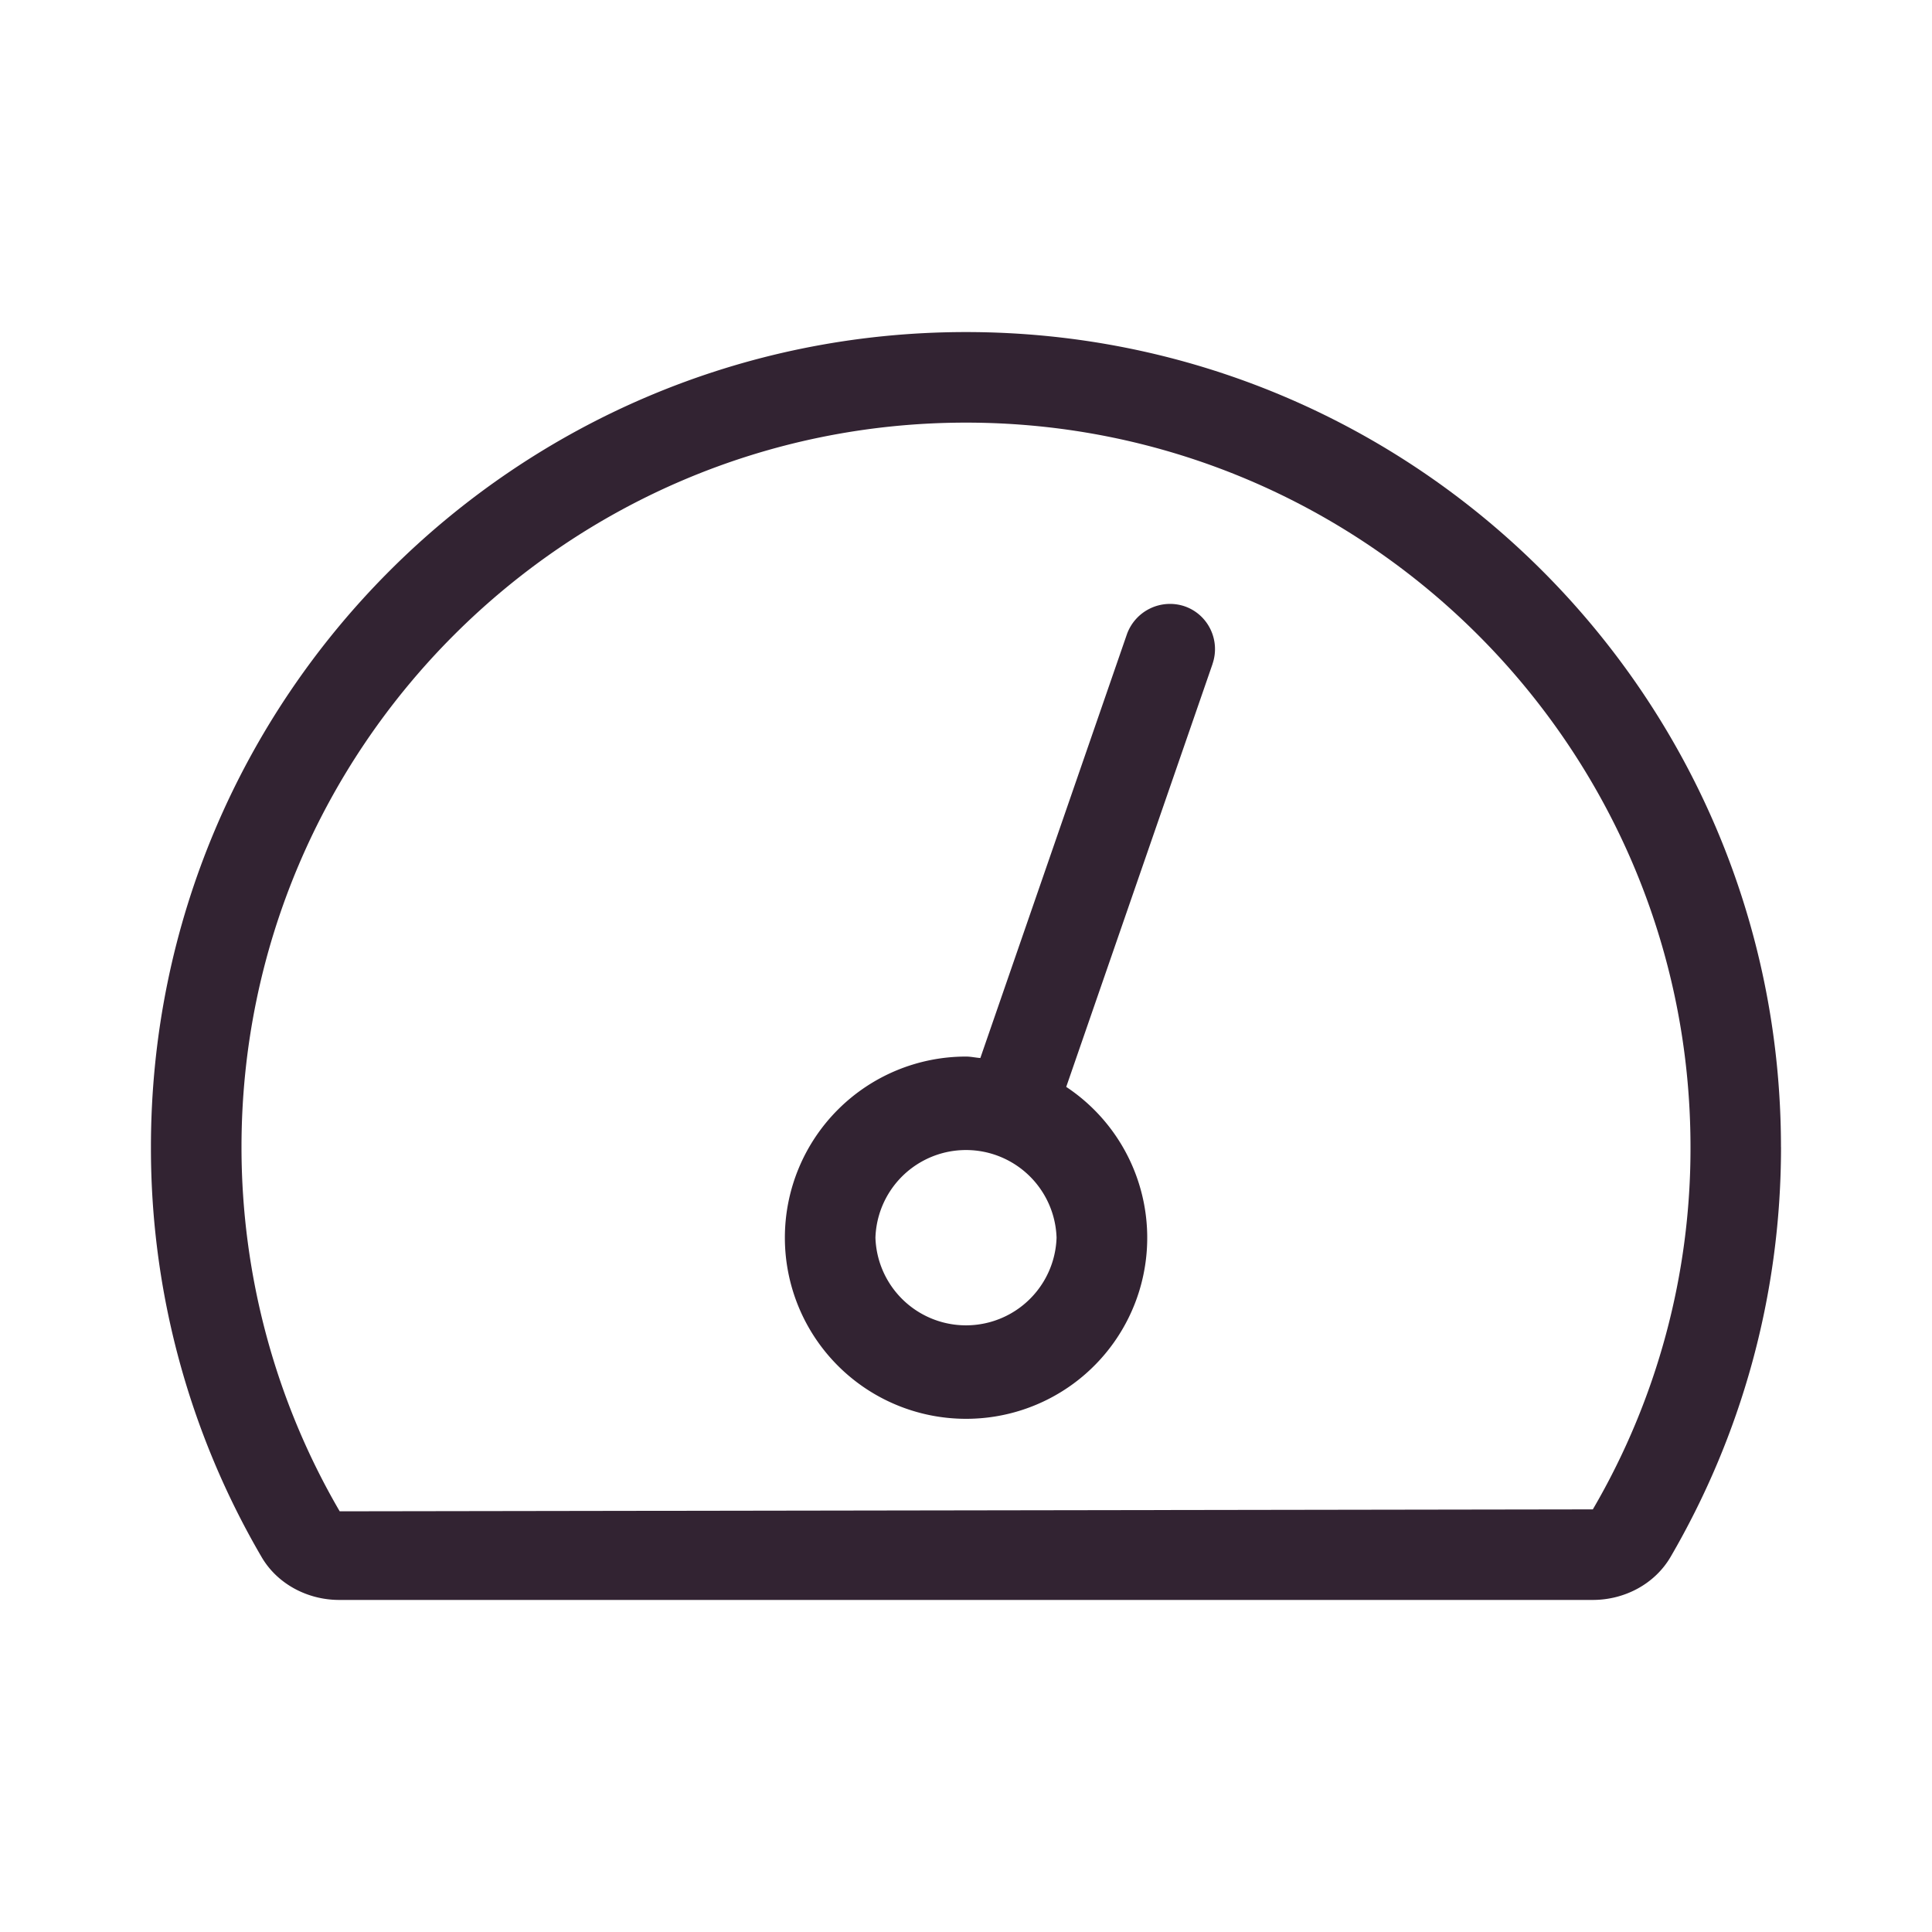 <svg xmlns="http://www.w3.org/2000/svg" viewBox="0 0 40 40" height="40" width="40">
    <path fill-rule="evenodd" fill="#322332" d="M21.875 25.625a1.876 1.876 0 0 0-3.75 0 1.876 1.876 0 0 0 3.75 0m3.23-11.88-3.03 8.758A3.748 3.748 0 0 1 20 29.375a3.75 3.75 0 1 1 0-7.5c.102 0 .197.023.297.03l3.035-8.775a.948.948 0 0 1 1.192-.578c.49.168.748.703.58 1.193M35 23.75c0-8.273-6.727-15-15-15-8.27 0-15 6.727-15 15 0 2.652.703 5.26 2.033 7.54l25.945-.04A14.814 14.814 0 0 0 35 23.75m1.874 0c0 3.093-.835 5.992-2.287 8.485-.33.563-.955.89-1.61.89H7.022c-.652 0-1.28-.328-1.607-.89a16.78 16.78 0 0 1-2.29-8.485C3.124 14.43 10.68 6.875 20 6.875S36.873 14.43 36.873 23.75"></path>
</svg>

